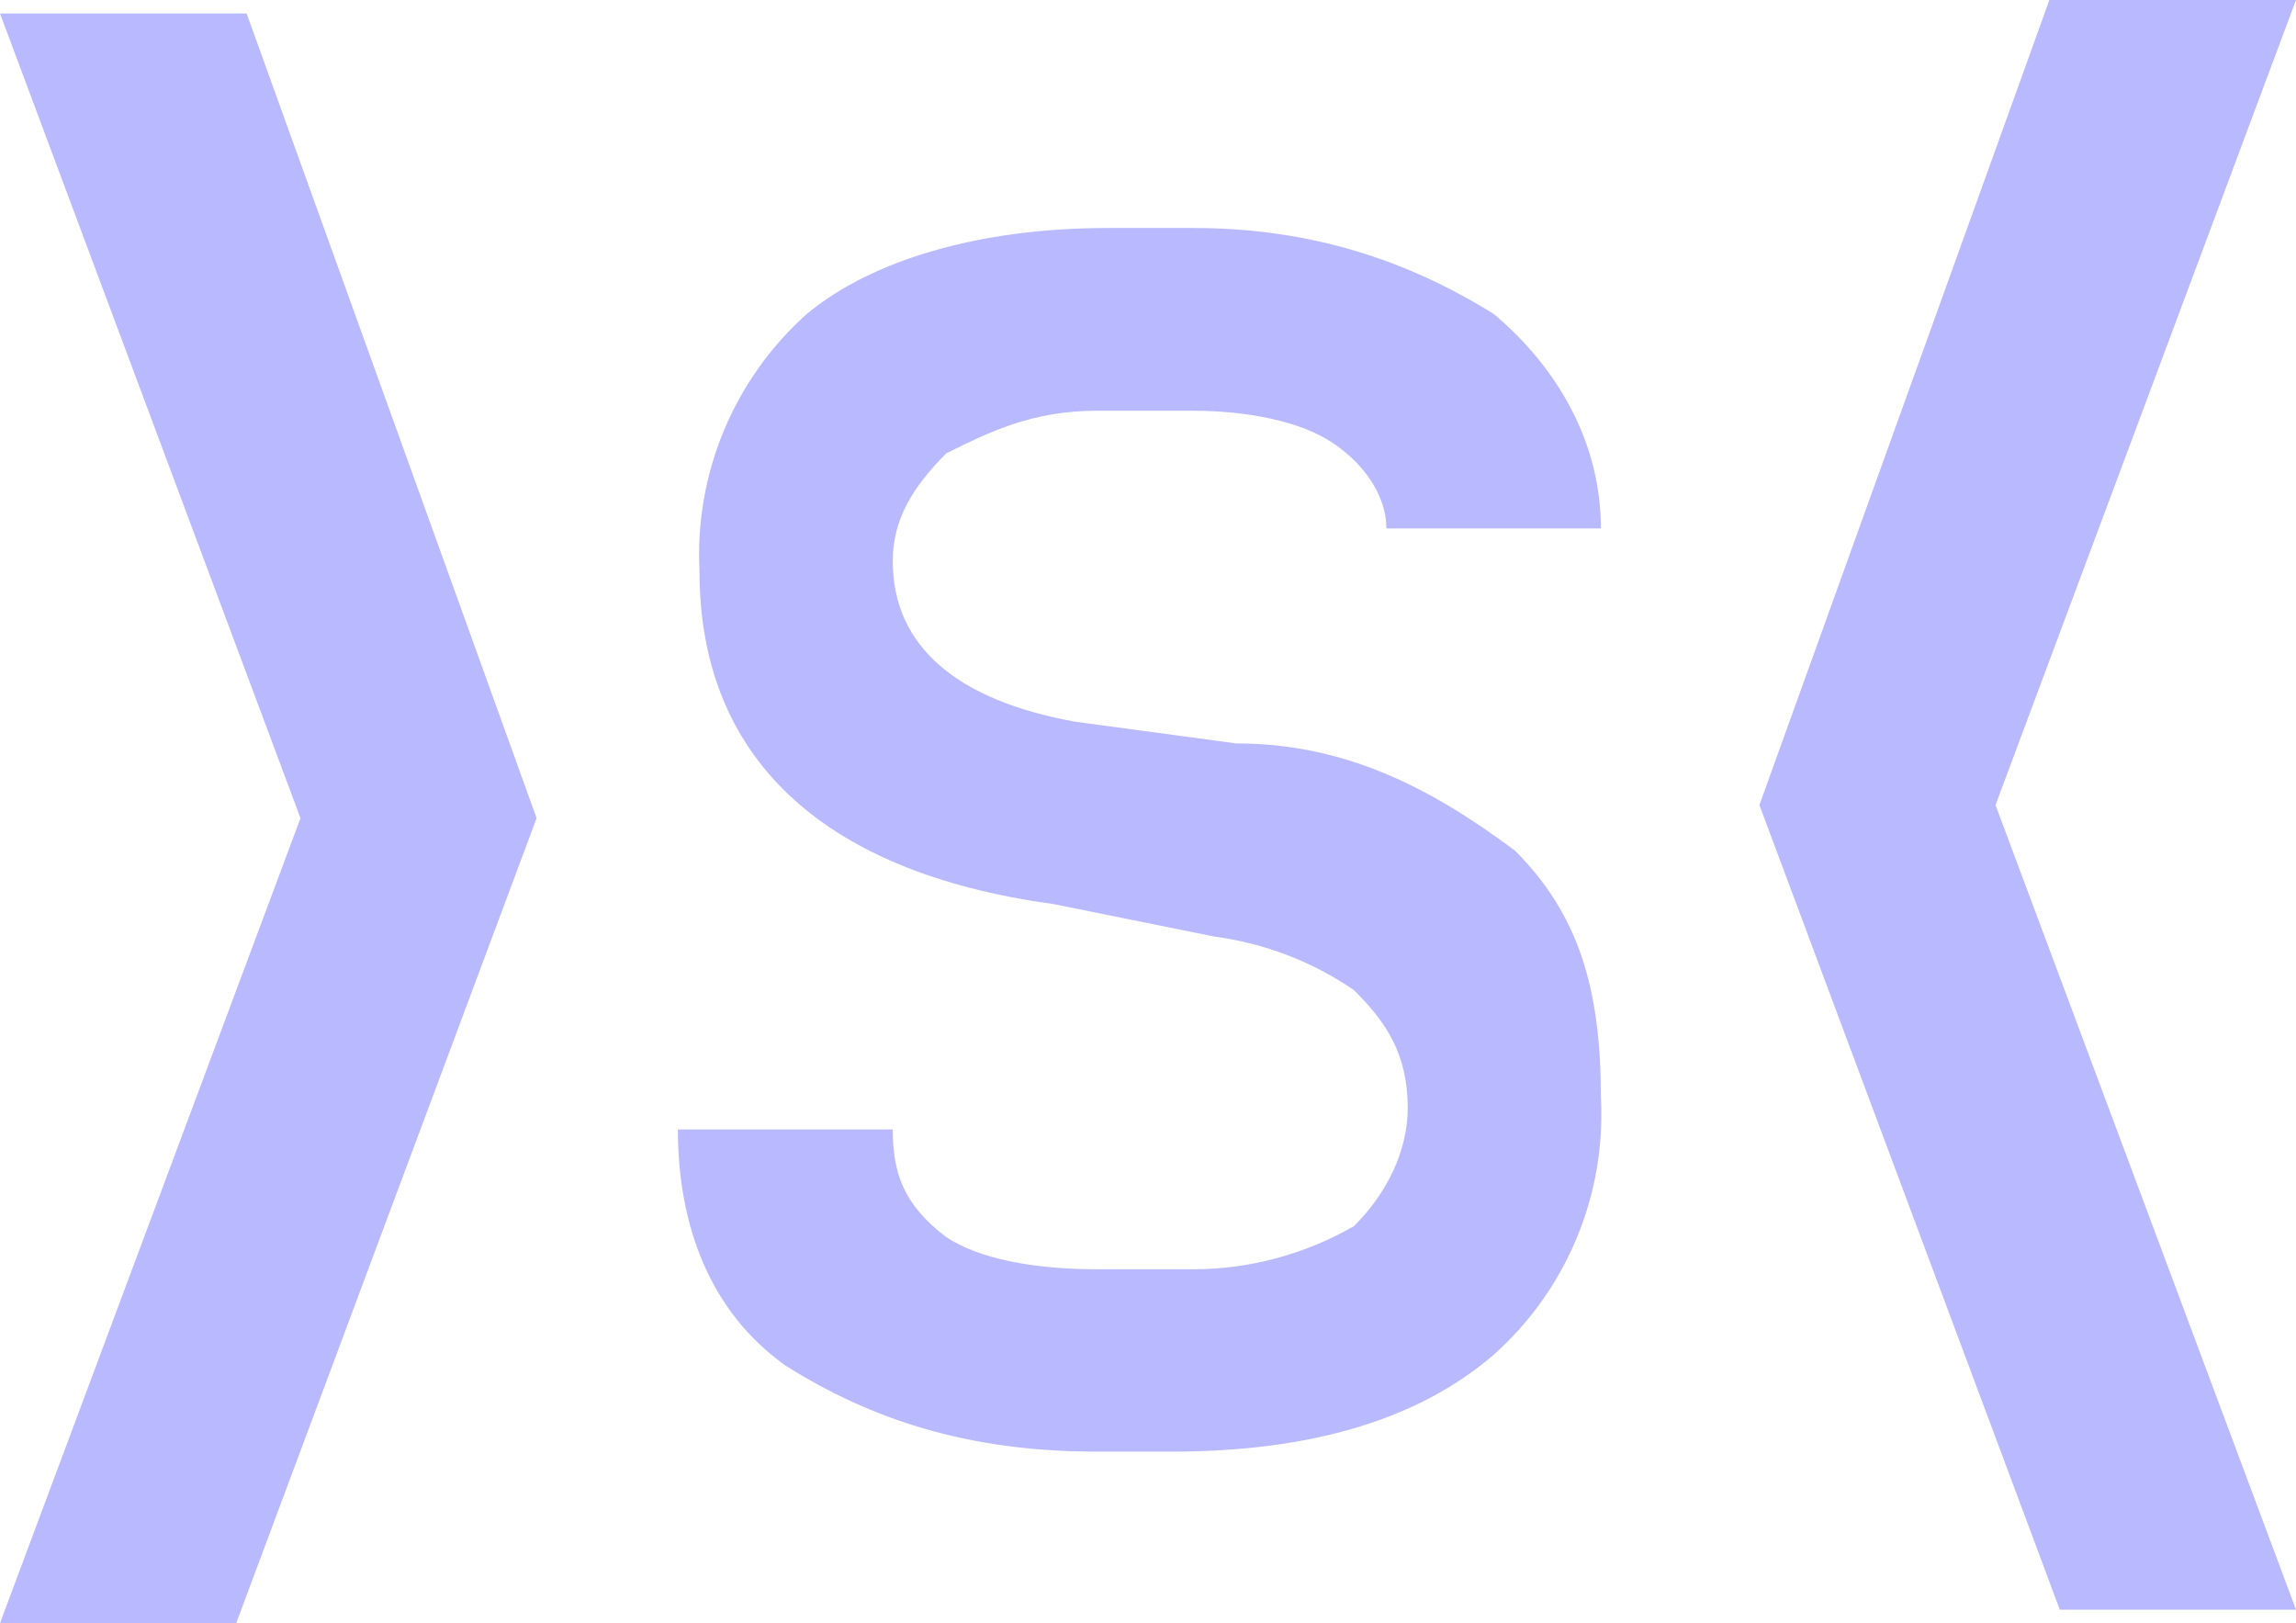 <?xml version="1.0" encoding="UTF-8"?>
<svg xmlns="http://www.w3.org/2000/svg" xmlns:xlink="http://www.w3.org/1999/xlink" width="24" height="16.964" viewBox="0 0 24 16.964">
<path fill-rule="nonzero" fill="rgb(72.549%, 72.549%, 100%)" fill-opacity="1" d="M 11.461 15.172 C 10.117 15.172 9.105 14.836 8.211 14.273 C 7.426 13.715 7.086 12.816 7.086 11.805 L 9.332 11.805 C 9.332 12.254 9.441 12.59 9.891 12.93 C 10.227 13.152 10.789 13.266 11.461 13.266 L 12.473 13.266 C 13.062 13.266 13.641 13.109 14.152 12.816 C 14.492 12.48 14.715 12.031 14.715 11.582 C 14.715 11.02 14.492 10.684 14.152 10.348 C 13.719 10.051 13.219 9.859 12.695 9.789 L 11.012 9.449 C 8.547 9.113 7.312 7.879 7.312 5.973 C 7.258 4.953 7.672 3.961 8.434 3.281 C 9.105 2.723 10.227 2.383 11.574 2.383 L 12.473 2.383 C 13.707 2.383 14.715 2.723 15.613 3.281 C 16.285 3.844 16.734 4.629 16.734 5.523 L 14.492 5.523 C 14.492 5.188 14.266 4.852 13.93 4.629 C 13.594 4.402 13.031 4.293 12.473 4.293 L 11.461 4.293 C 10.789 4.293 10.34 4.516 9.891 4.738 C 9.555 5.078 9.332 5.414 9.332 5.863 C 9.332 6.758 10.004 7.32 11.238 7.543 L 12.922 7.77 C 14.043 7.77 14.938 8.219 15.836 8.891 C 16.508 9.562 16.734 10.348 16.734 11.469 C 16.789 12.492 16.375 13.48 15.613 14.16 C 14.828 14.836 13.707 15.172 12.246 15.172 Z M 11.461 15.172 "/>
<path fill-rule="nonzero" fill="rgb(72.549%, 72.549%, 100%)" fill-opacity="1" d="M 0 0.141 L 2.578 0.141 L 5.609 8.551 L 2.469 16.965 L 0 16.965 L 3.141 8.551 Z M 0 0.141 "/>
<path fill-rule="nonzero" fill="rgb(72.549%, 72.549%, 100%)" fill-opacity="1" d="M 24 0 L 21.422 0 L 18.391 8.414 L 21.531 16.824 L 24 16.824 L 20.859 8.414 Z M 24 0 "/>
</svg>
